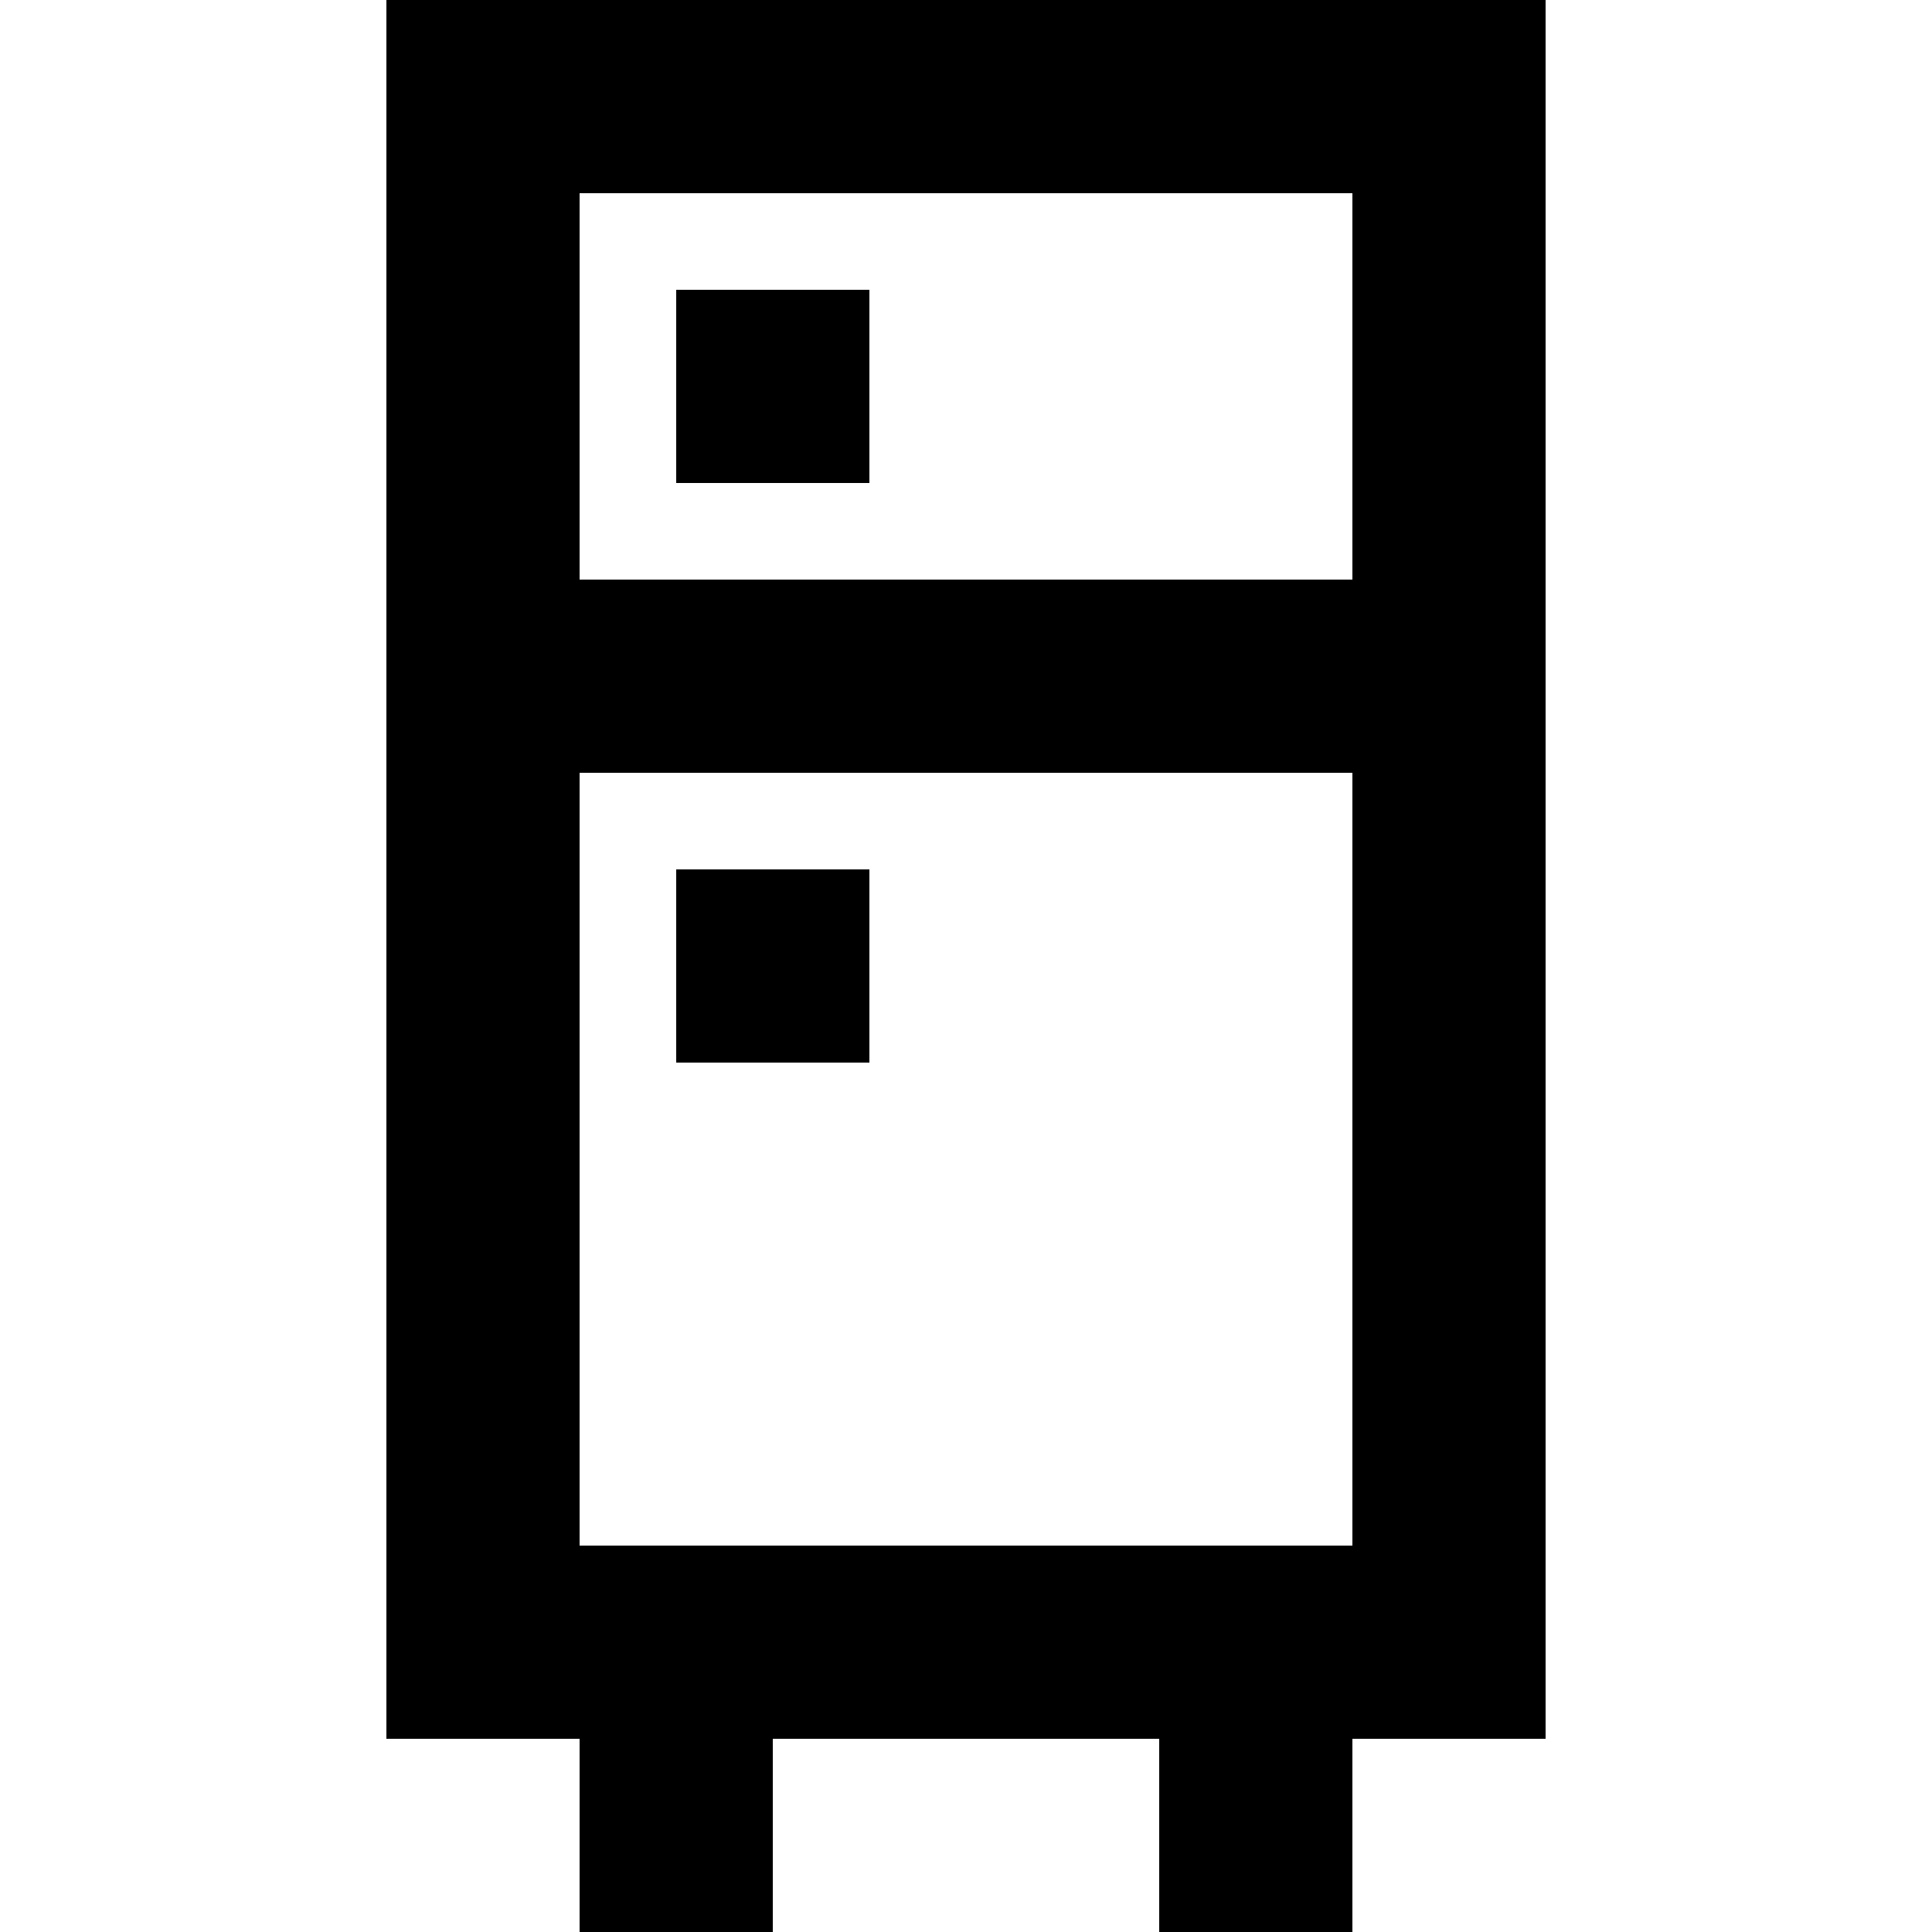 <?xml version="1.0" encoding="UTF-8" standalone="no"?>
<!-- Скачано с сайта svg4.ru / Downloaded from svg4.ru -->
<svg width="800px" height="800px" viewBox="-4 0 20 20" version="1.1" xmlns="http://www.w3.org/2000/svg" xmlns:xlink="http://www.w3.org/1999/xlink">
    
    <title>refrigerator [#693]</title>
    <desc>Created with Sketch.</desc>
    <defs>

</defs>
    <g id="Page-1" stroke="none" stroke-width="1" fill="none" fill-rule="evenodd">
        <g id="Dribbble-Light-Preview" transform="translate(-264, -5119)" fill="#000000">
            <g id="icons" transform="translate(56, 160)">
                <path d="M211,4964 L213,4964 L213,4962 L211,4962 L211,4964 Z M211,4970 L213,4970 L213,4968 L211,4968 L211,4970 Z M210,4965 L218,4965 L218,4961 L210,4961 L210,4965 Z M210,4975 L218,4975 L218,4967 L210,4967 L210,4975 Z M208,4959 L208,4965 L208,4967 L208,4977 L210,4977 L210,4979 L212,4979 L212,4977 L216,4977 L216,4979 L218,4979 L218,4977 L220,4977 L220,4967 L220,4965 L220,4959 L208,4959 Z" id="refrigerator-[#693]">

</path>
            </g>
        </g>
    </g>
</svg>
